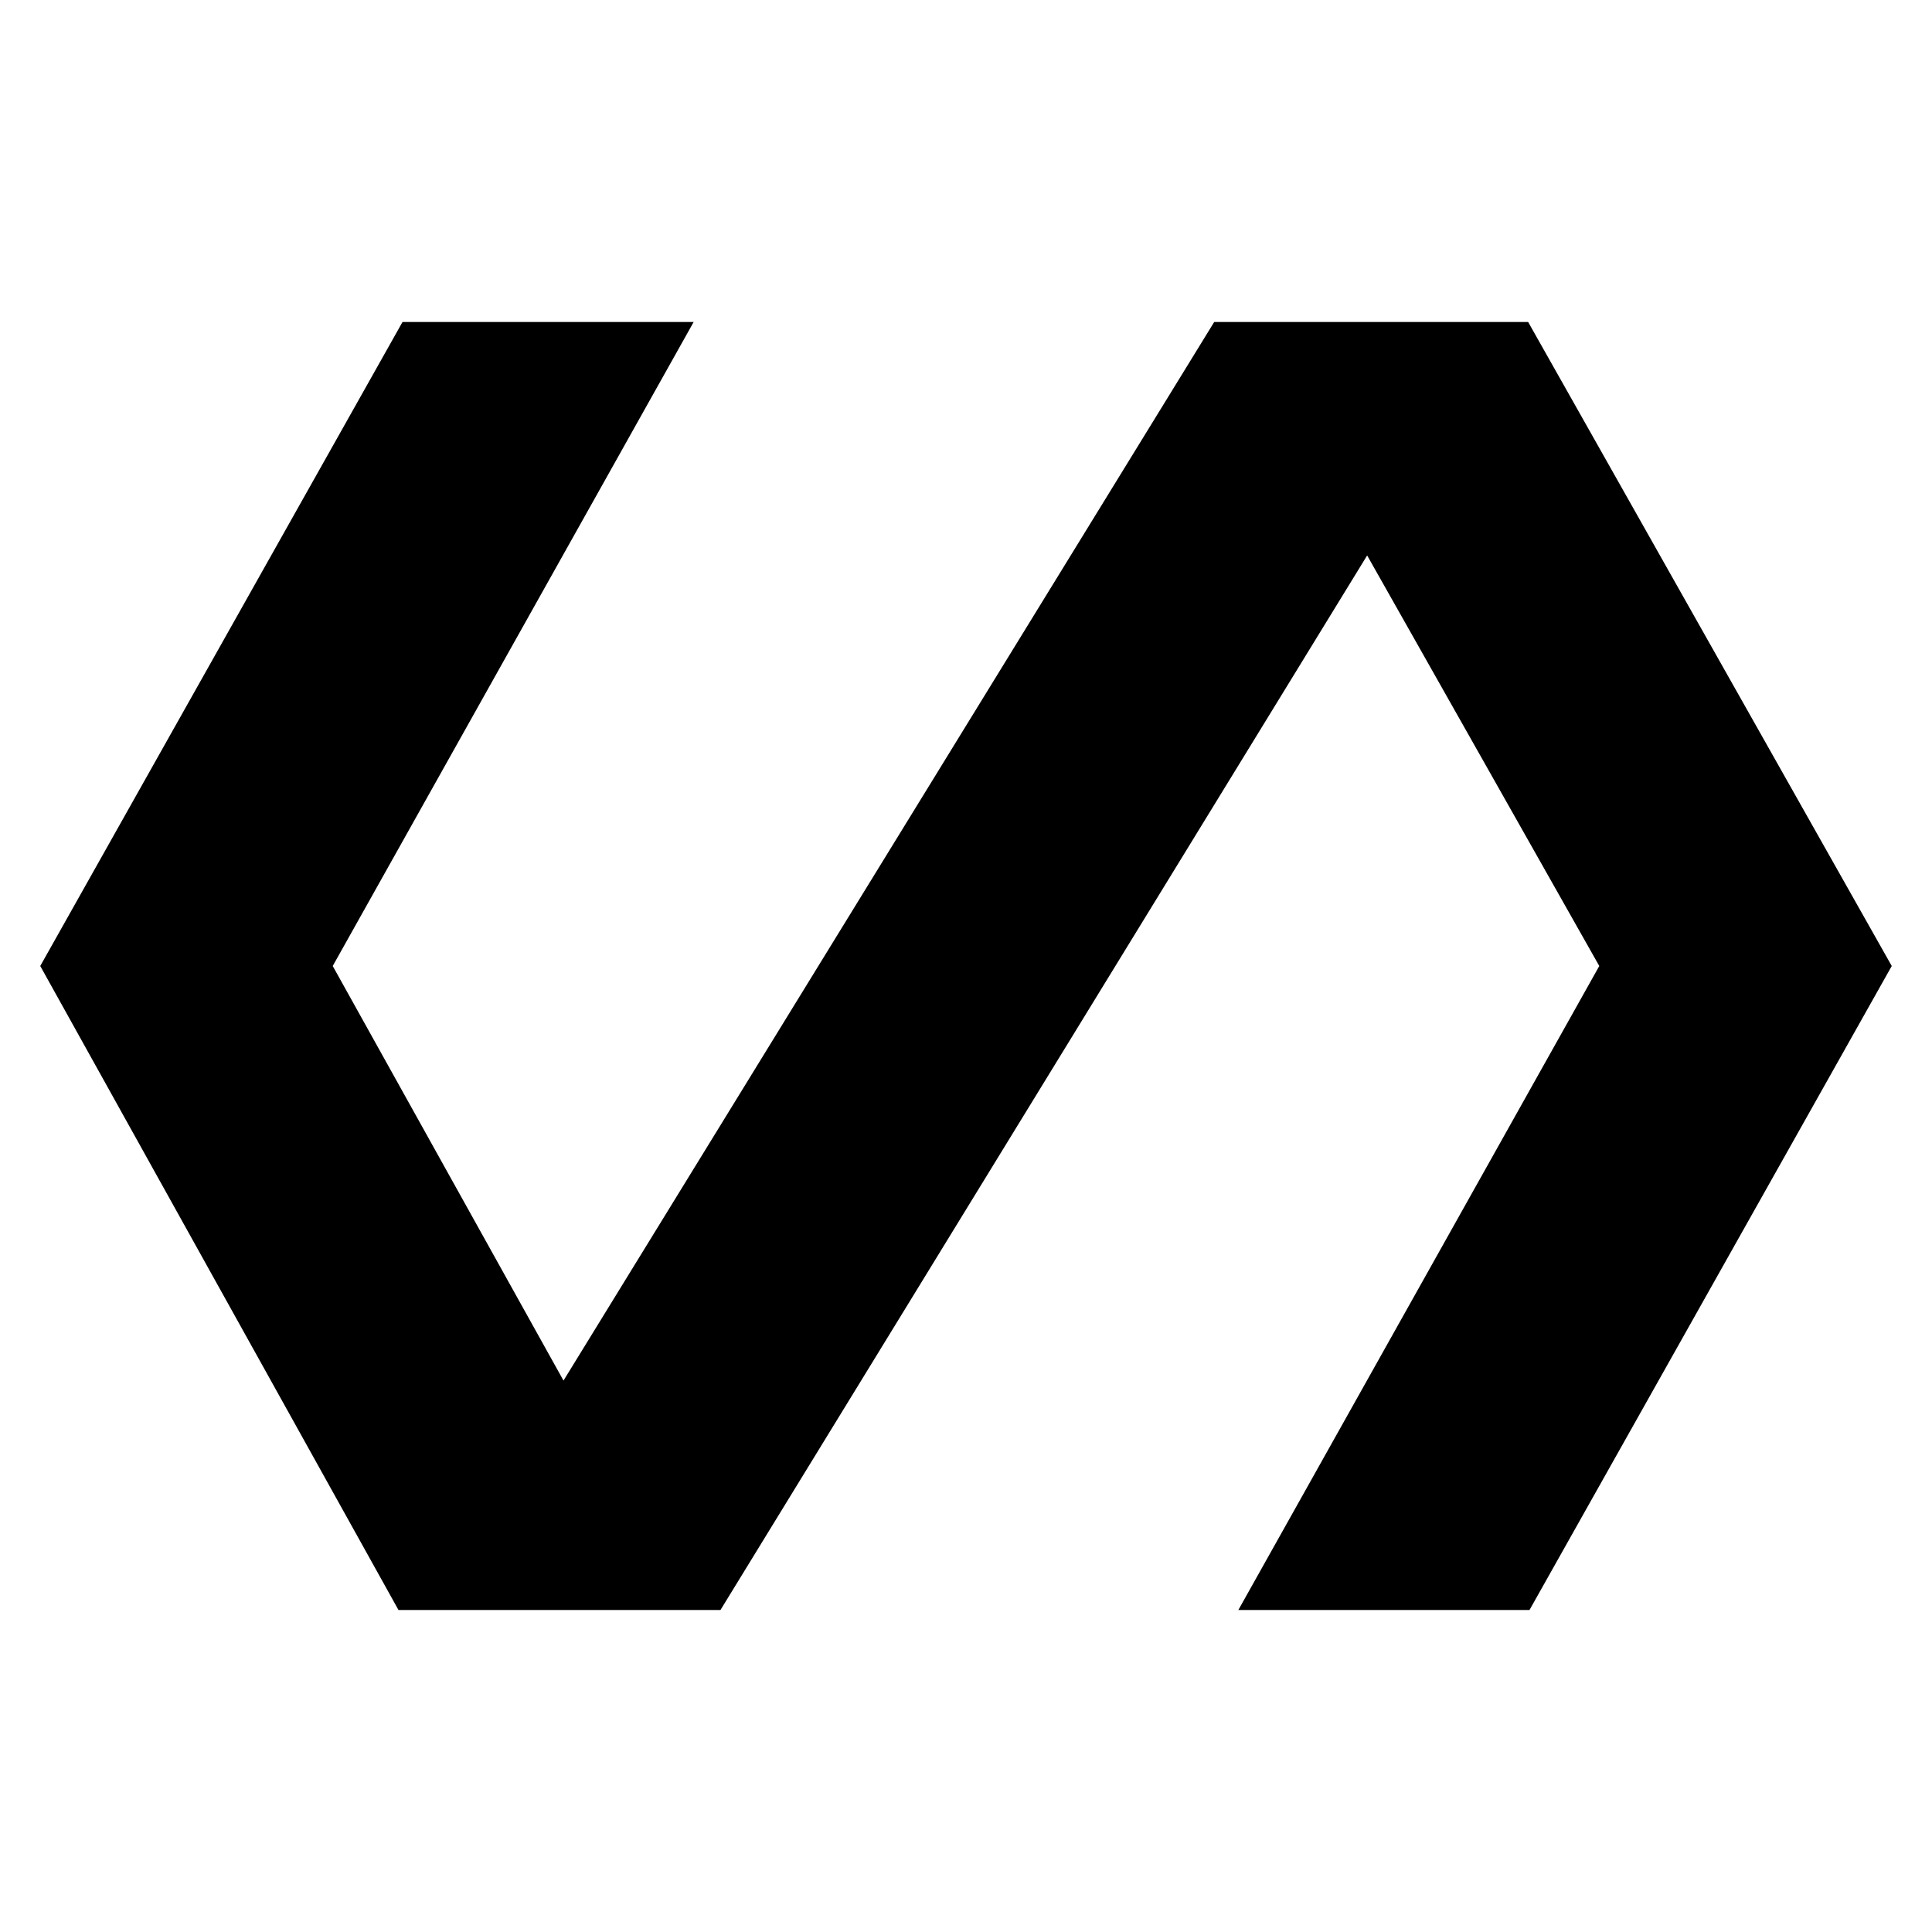<svg xmlns="http://www.w3.org/2000/svg" height="40px" viewBox="0 -960 960 960" width="40px" fill="#000000"><path d="M198-160 20-480l180-320h144.67L165.33-480 280-274l323.33-526h156L940-480 760-160H615.33l179.34-320-115.34-204L358-160H198Z"/></svg>